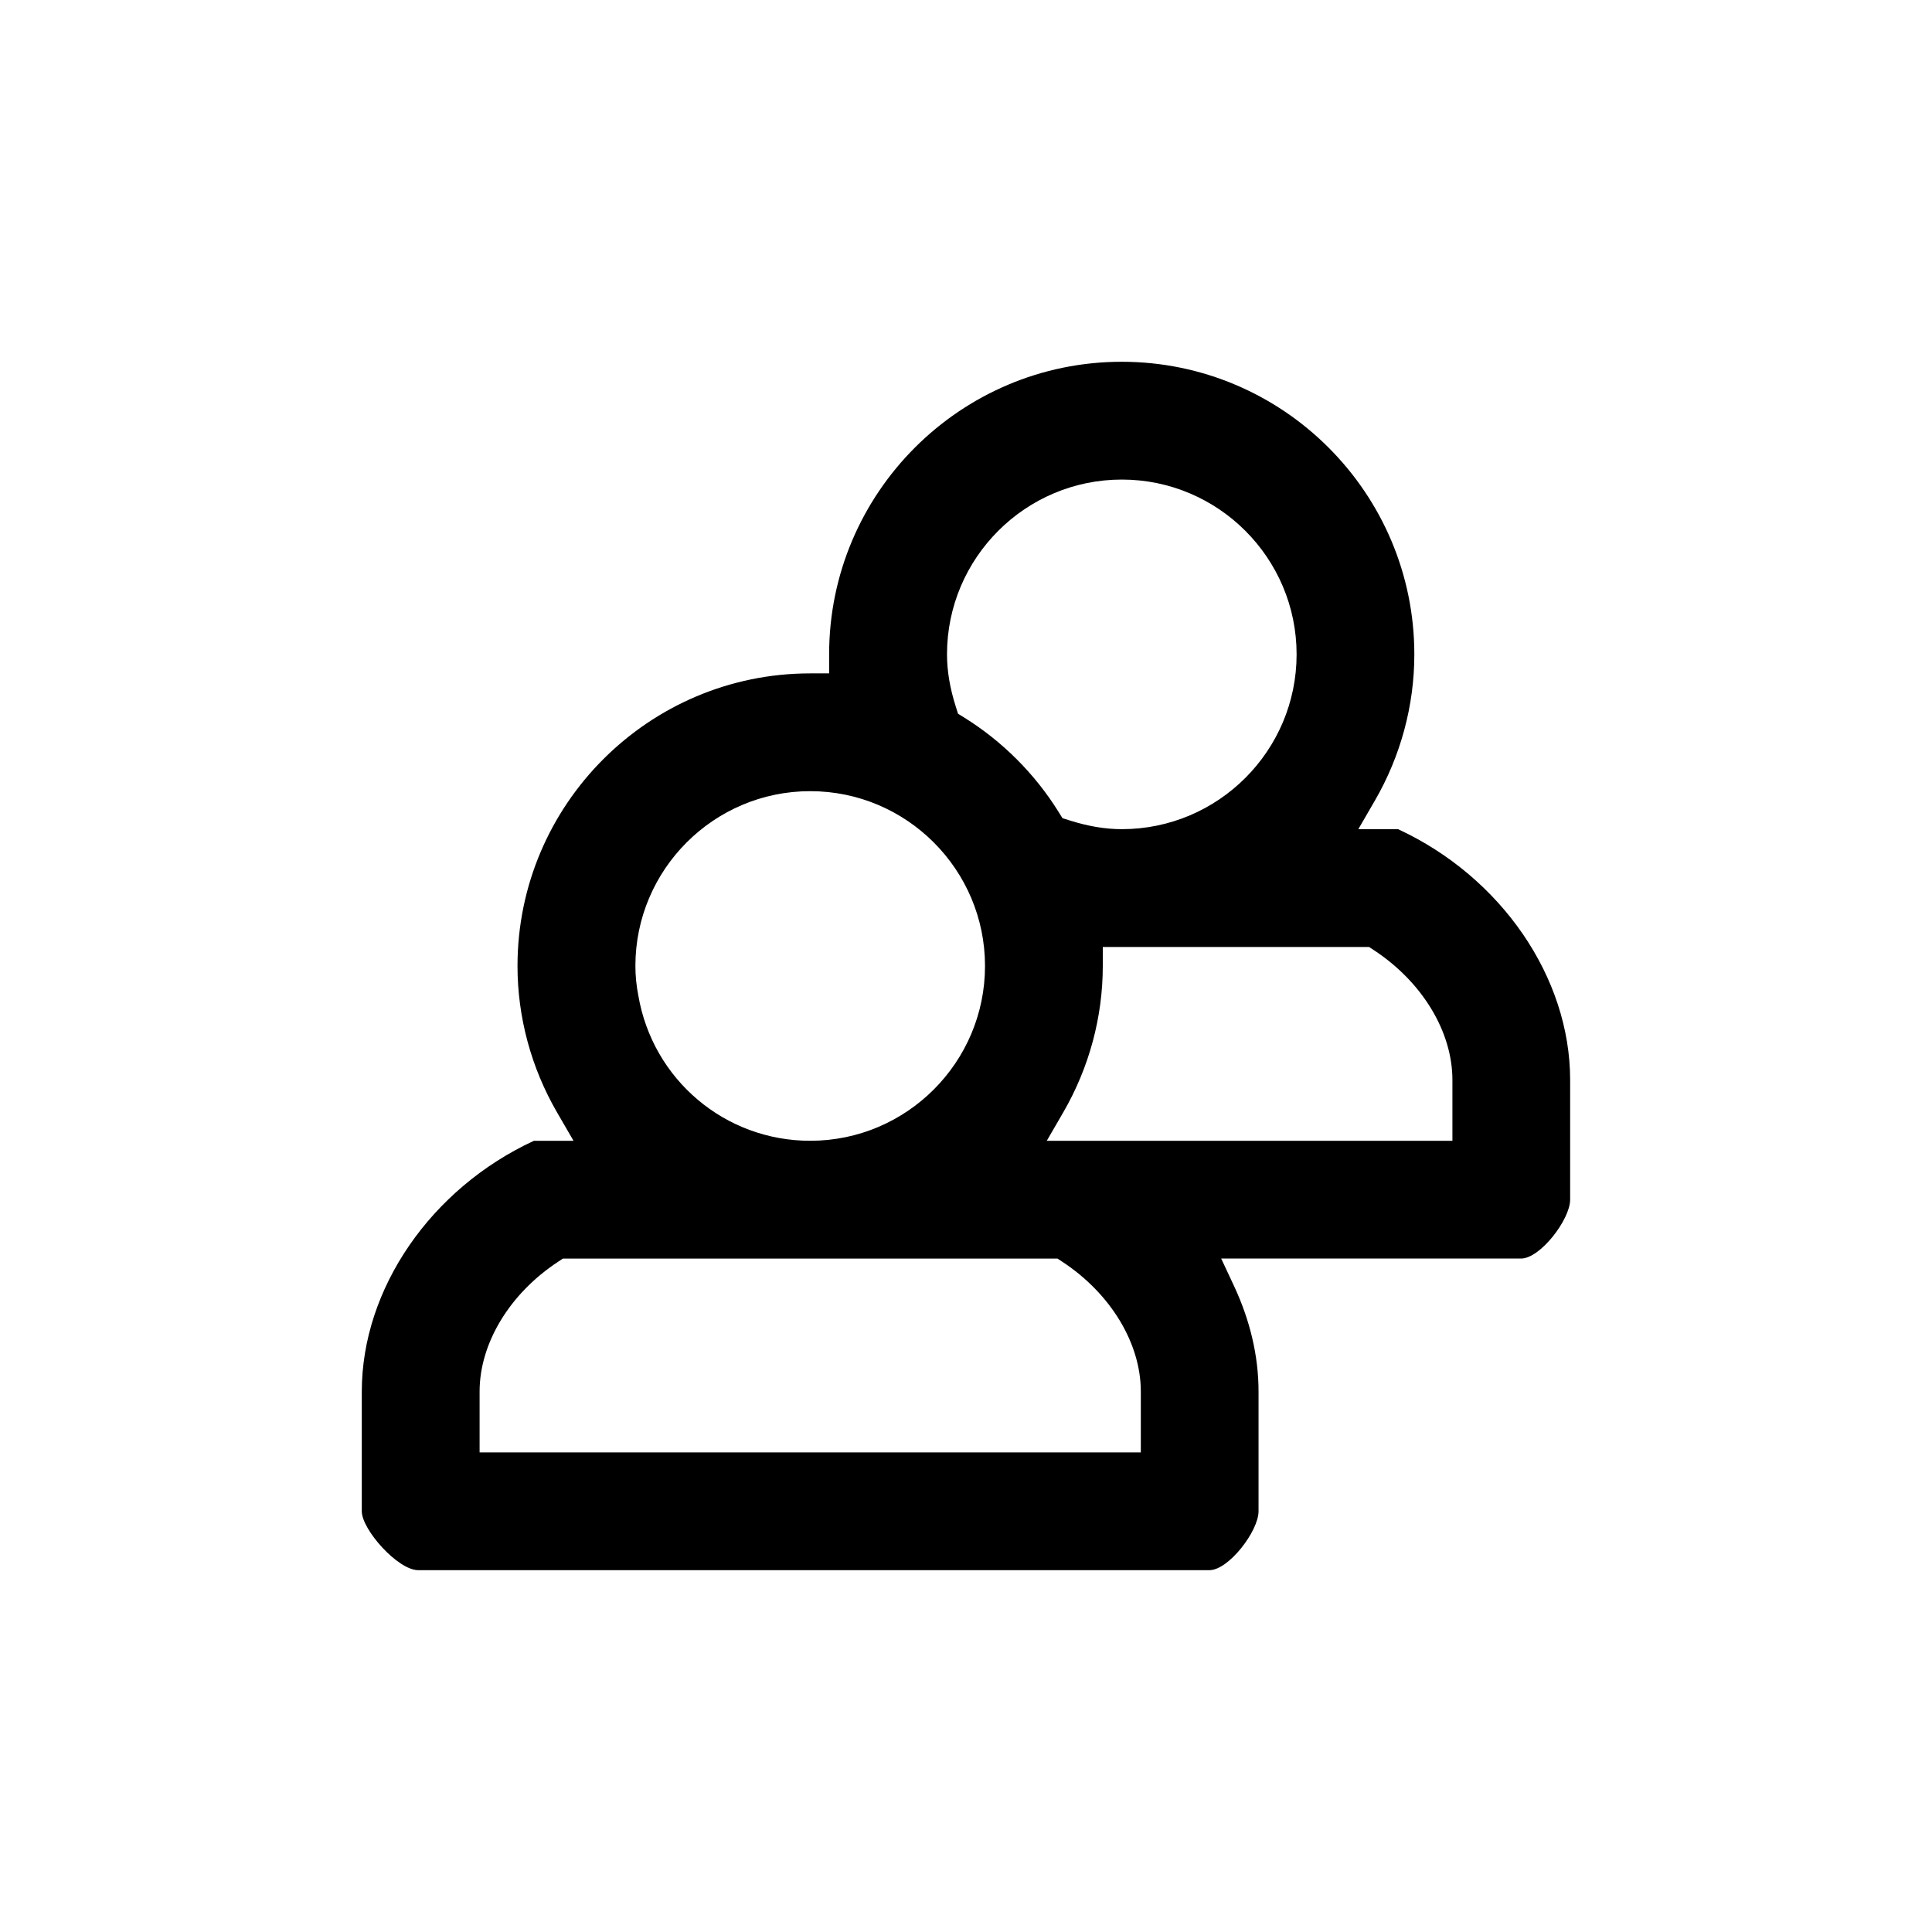 <?xml version="1.0" encoding="UTF-8"?>
<!-- Uploaded to: ICON Repo, www.svgrepo.com, Generator: ICON Repo Mixer Tools -->
<svg fill="#000000" width="800px" height="800px" version="1.1" viewBox="144 144 512 512" xmlns="http://www.w3.org/2000/svg">
 <path d="m254.84 560.11h209.66c5.113 0 13.027-10.367 13.027-15.609v-31.73c0-9.352-2.203-18.793-6.539-28.066l-3.359-7.176h79.449c5.113 0 13.027-10.367 13.027-15.609v-31.73c0-27.215-18.285-53.797-45.605-66.453h-10.531l4.383-7.562c6.84-11.812 10.461-25.215 10.461-38.762 0-42.754-34.781-77.543-77.543-77.543-42.758 0-77.543 34.781-77.543 77.543v5.039h-5.039c-42.754 0-77.543 34.781-77.543 77.543 0 13.543 3.617 26.949 10.461 38.762l4.383 7.562-10.508 0.004c-27.316 12.66-45.602 39.242-45.602 66.453v31.73c0 4.84 9.543 15.605 14.957 15.605zm251.98-165.15 1.258 0.828c12.848 8.434 20.828 21.625 20.828 34.414v16.121h-107.5l4.383-7.562c6.84-11.812 10.461-25.215 10.461-38.762v-5.039zm-65.531-123.87c25.543 0 46.324 20.781 46.324 46.324s-20.781 46.324-46.324 46.324c-4.41 0-8.973-0.77-13.961-2.359l-1.773-0.562-0.977-1.582c-6.289-10.137-14.973-18.824-25.113-25.113l-1.578-0.977-0.562-1.773c-1.59-4.988-2.359-9.559-2.359-13.957 0-25.543 20.781-46.324 46.324-46.324zm-82.574 82.578c25.543 0 46.324 20.785 46.324 46.328s-20.781 46.324-46.324 46.324c-22.57 0-41.727-16.188-45.551-38.484-0.52-2.664-0.777-5.262-0.777-7.84 0-25.543 20.781-46.328 46.328-46.328zm-87.617 159.11c0-12.797 7.981-25.98 20.828-34.414l1.258-0.828h131.06l1.258 0.828c12.848 8.434 20.828 21.625 20.828 34.414v16.121h-175.23z"/>
</svg>